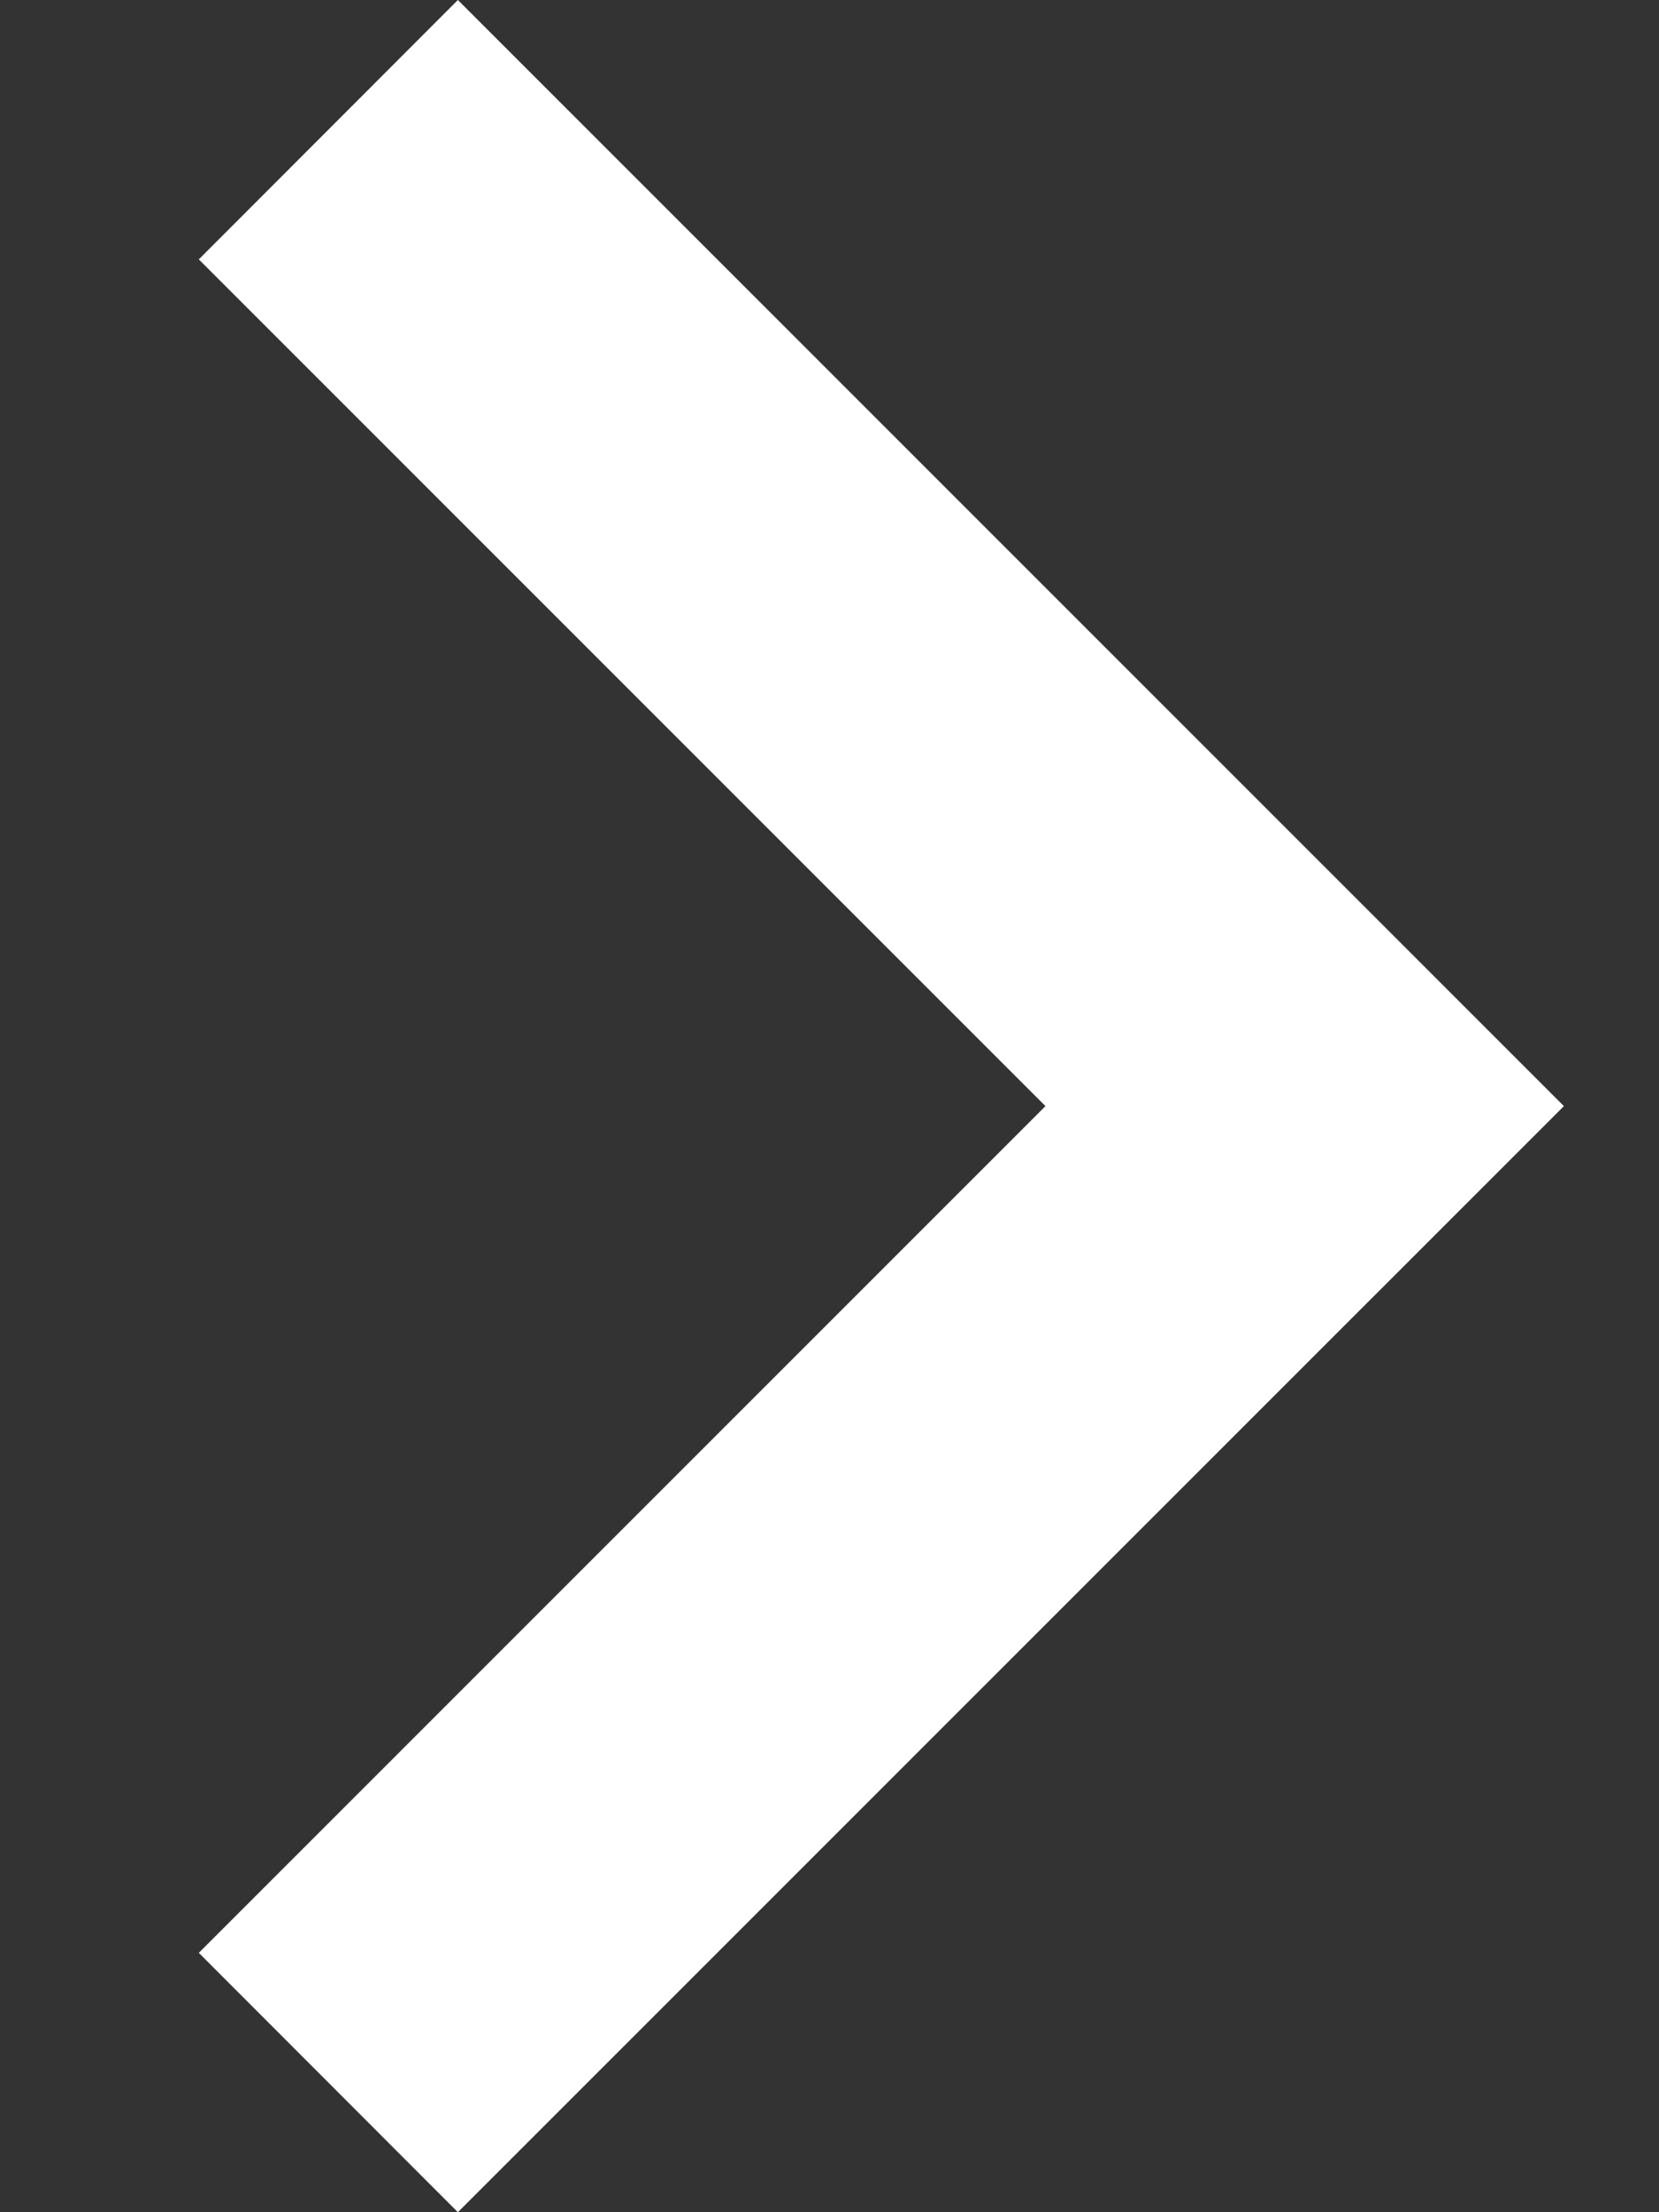 <svg width="6" height="8" viewBox="0 0 6 8" fill="none" xmlns="http://www.w3.org/2000/svg">
<rect x="0" y="0" width="6" height="8" fill="#333333" stroke="none"/>
<path d="M0.719 7.062L3.781 4L0.719 0.938L1.656 0L5.656 4L1.656 8L0.719 7.062Z" fill="white"/>
</svg>
